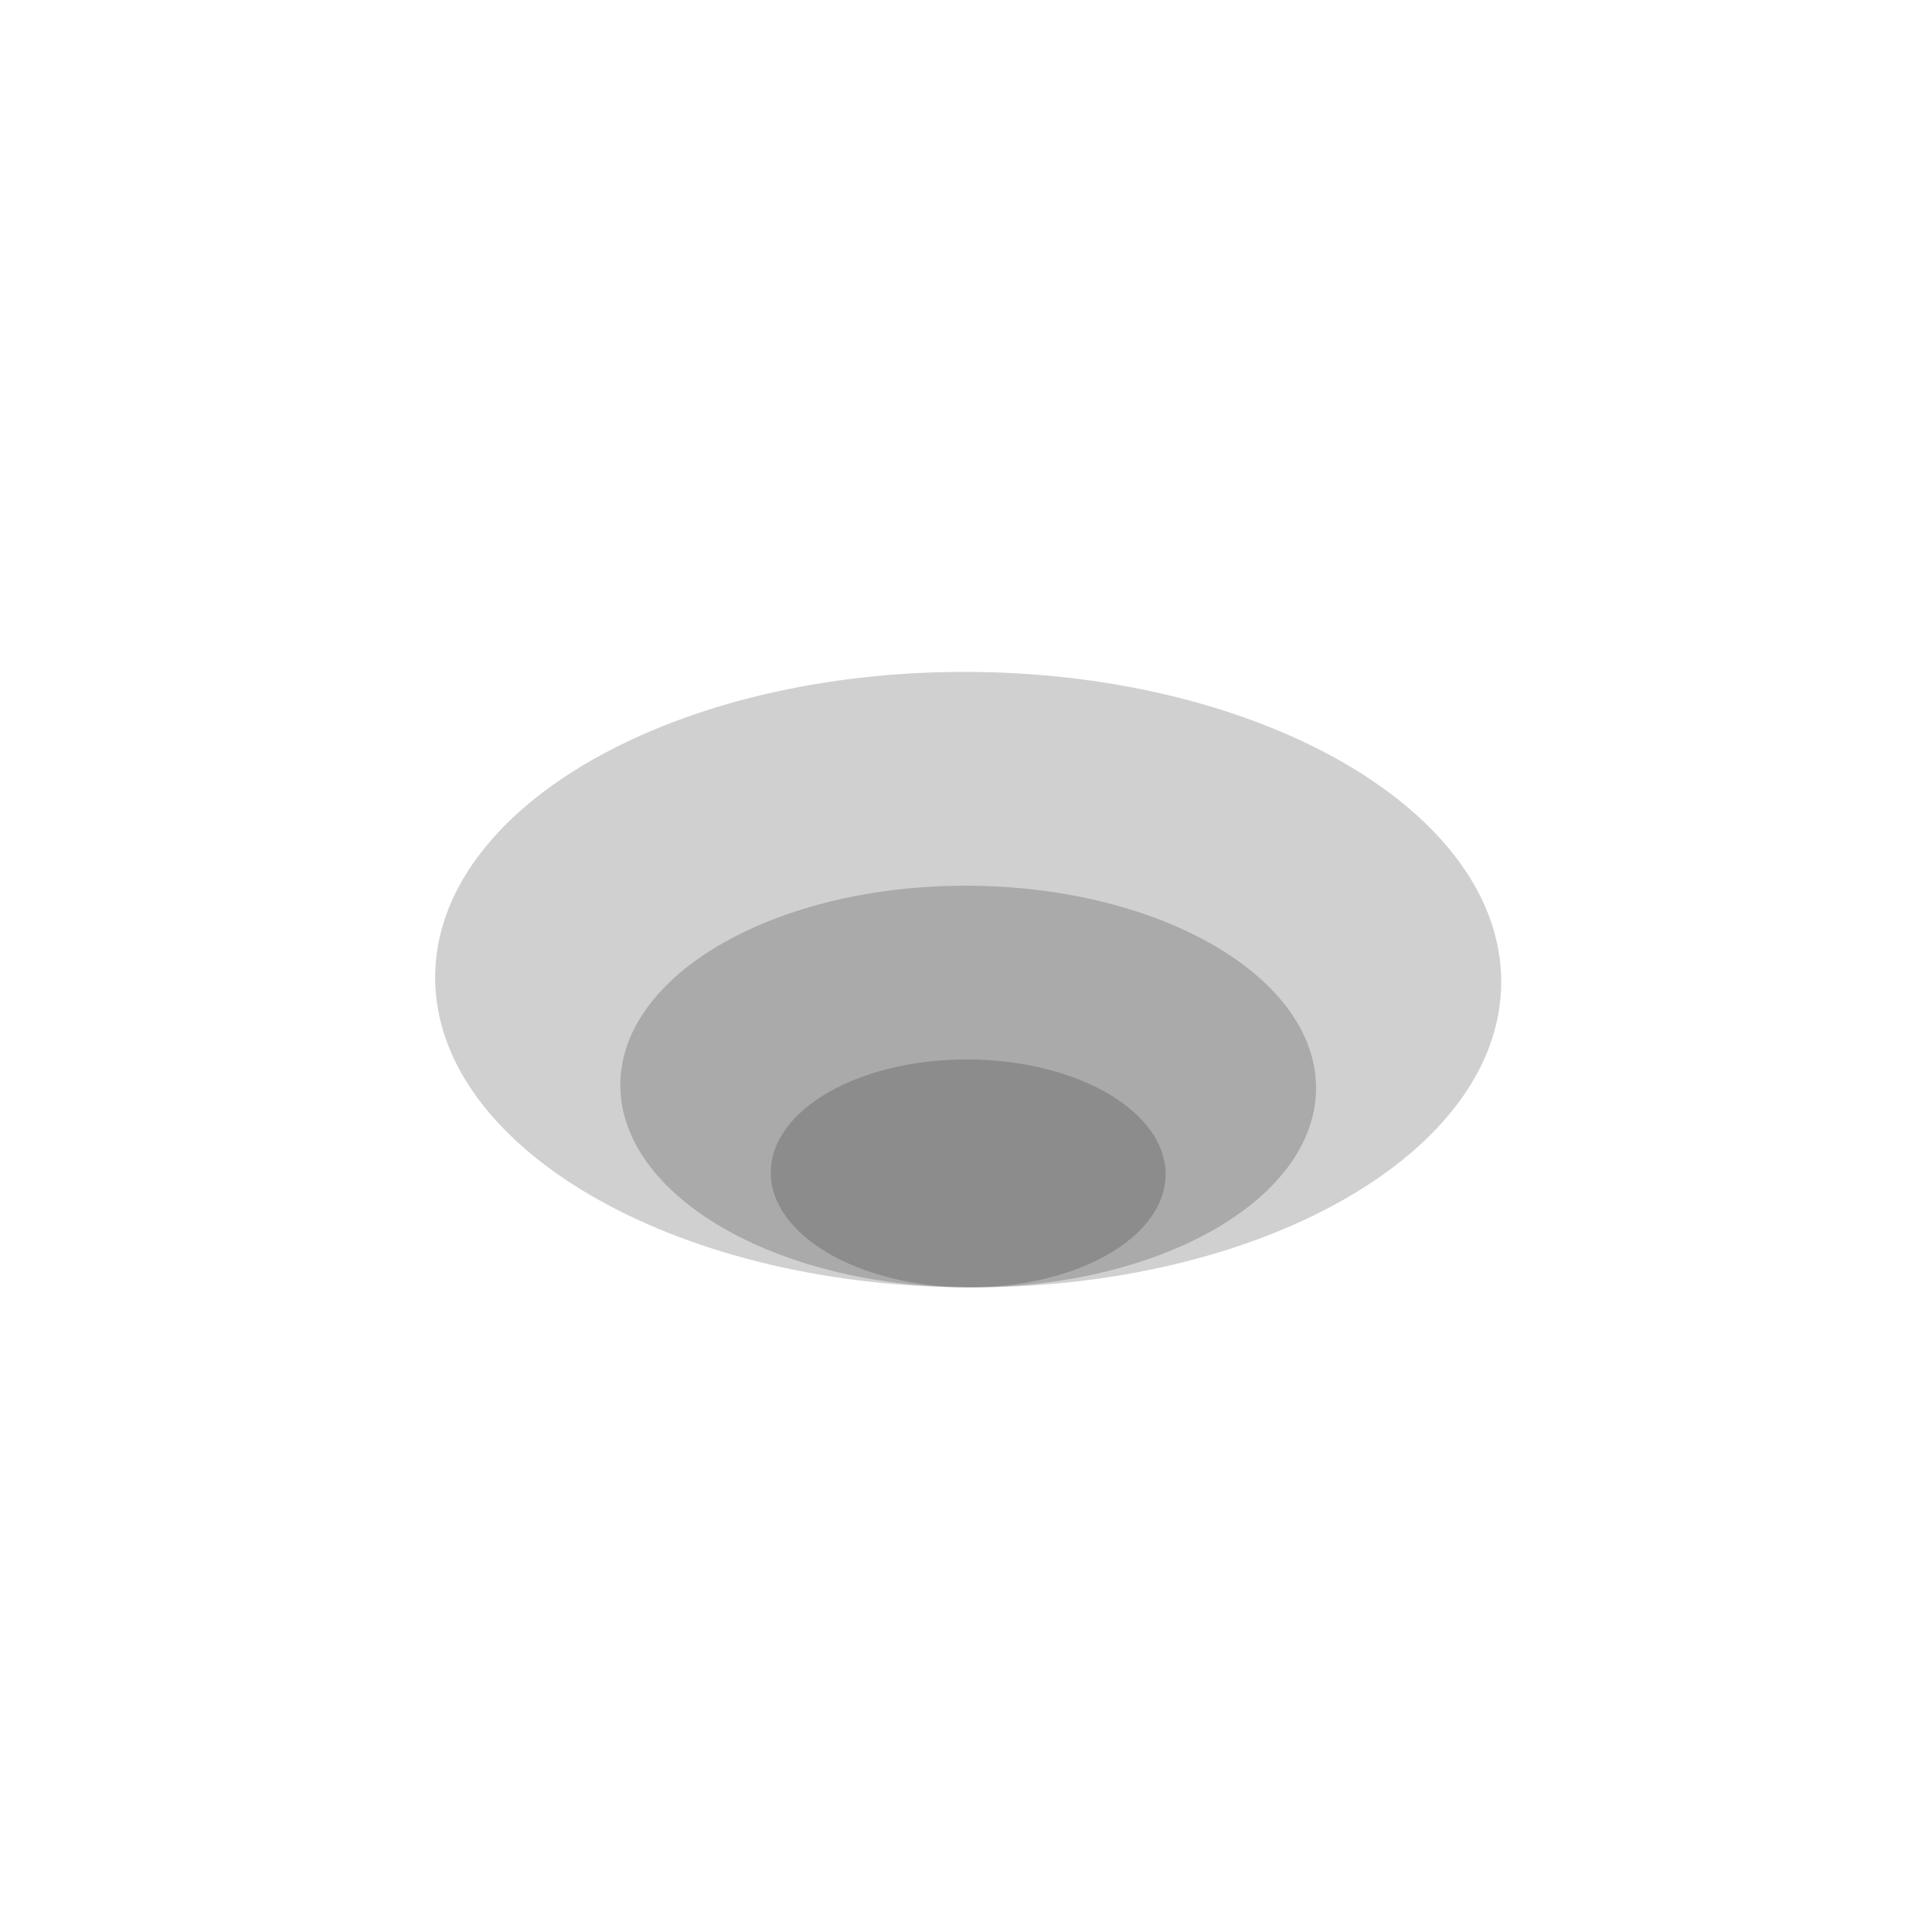 <?xml version="1.0" encoding="UTF-8"?> <svg xmlns="http://www.w3.org/2000/svg" width="304" height="304" viewBox="0 0 304 304" fill="none"><path d="M236.214 154.673C236.382 127.931 198.968 106.017 152.647 105.726C106.327 105.434 68.64 126.877 68.472 153.619C68.304 180.361 105.718 202.275 152.039 202.566C198.36 202.857 236.046 181.415 236.214 154.673Z" fill="#161616" fill-opacity="0.2"></path><path opacity="0.2" d="M183.405 184.83C183.468 174.927 169.61 166.811 152.455 166.703C135.299 166.595 121.341 174.536 121.279 184.44C121.216 194.343 135.074 202.459 152.229 202.567C169.385 202.675 183.343 194.734 183.405 184.83Z" fill="#161616"></path><path opacity="0.2" d="M207.077 171.308C207.186 153.857 182.77 139.556 152.541 139.366C122.312 139.176 97.718 153.169 97.609 170.62C97.499 188.071 121.915 202.372 152.144 202.561C182.373 202.751 206.967 188.759 207.077 171.308Z" fill="#161616"></path></svg> 